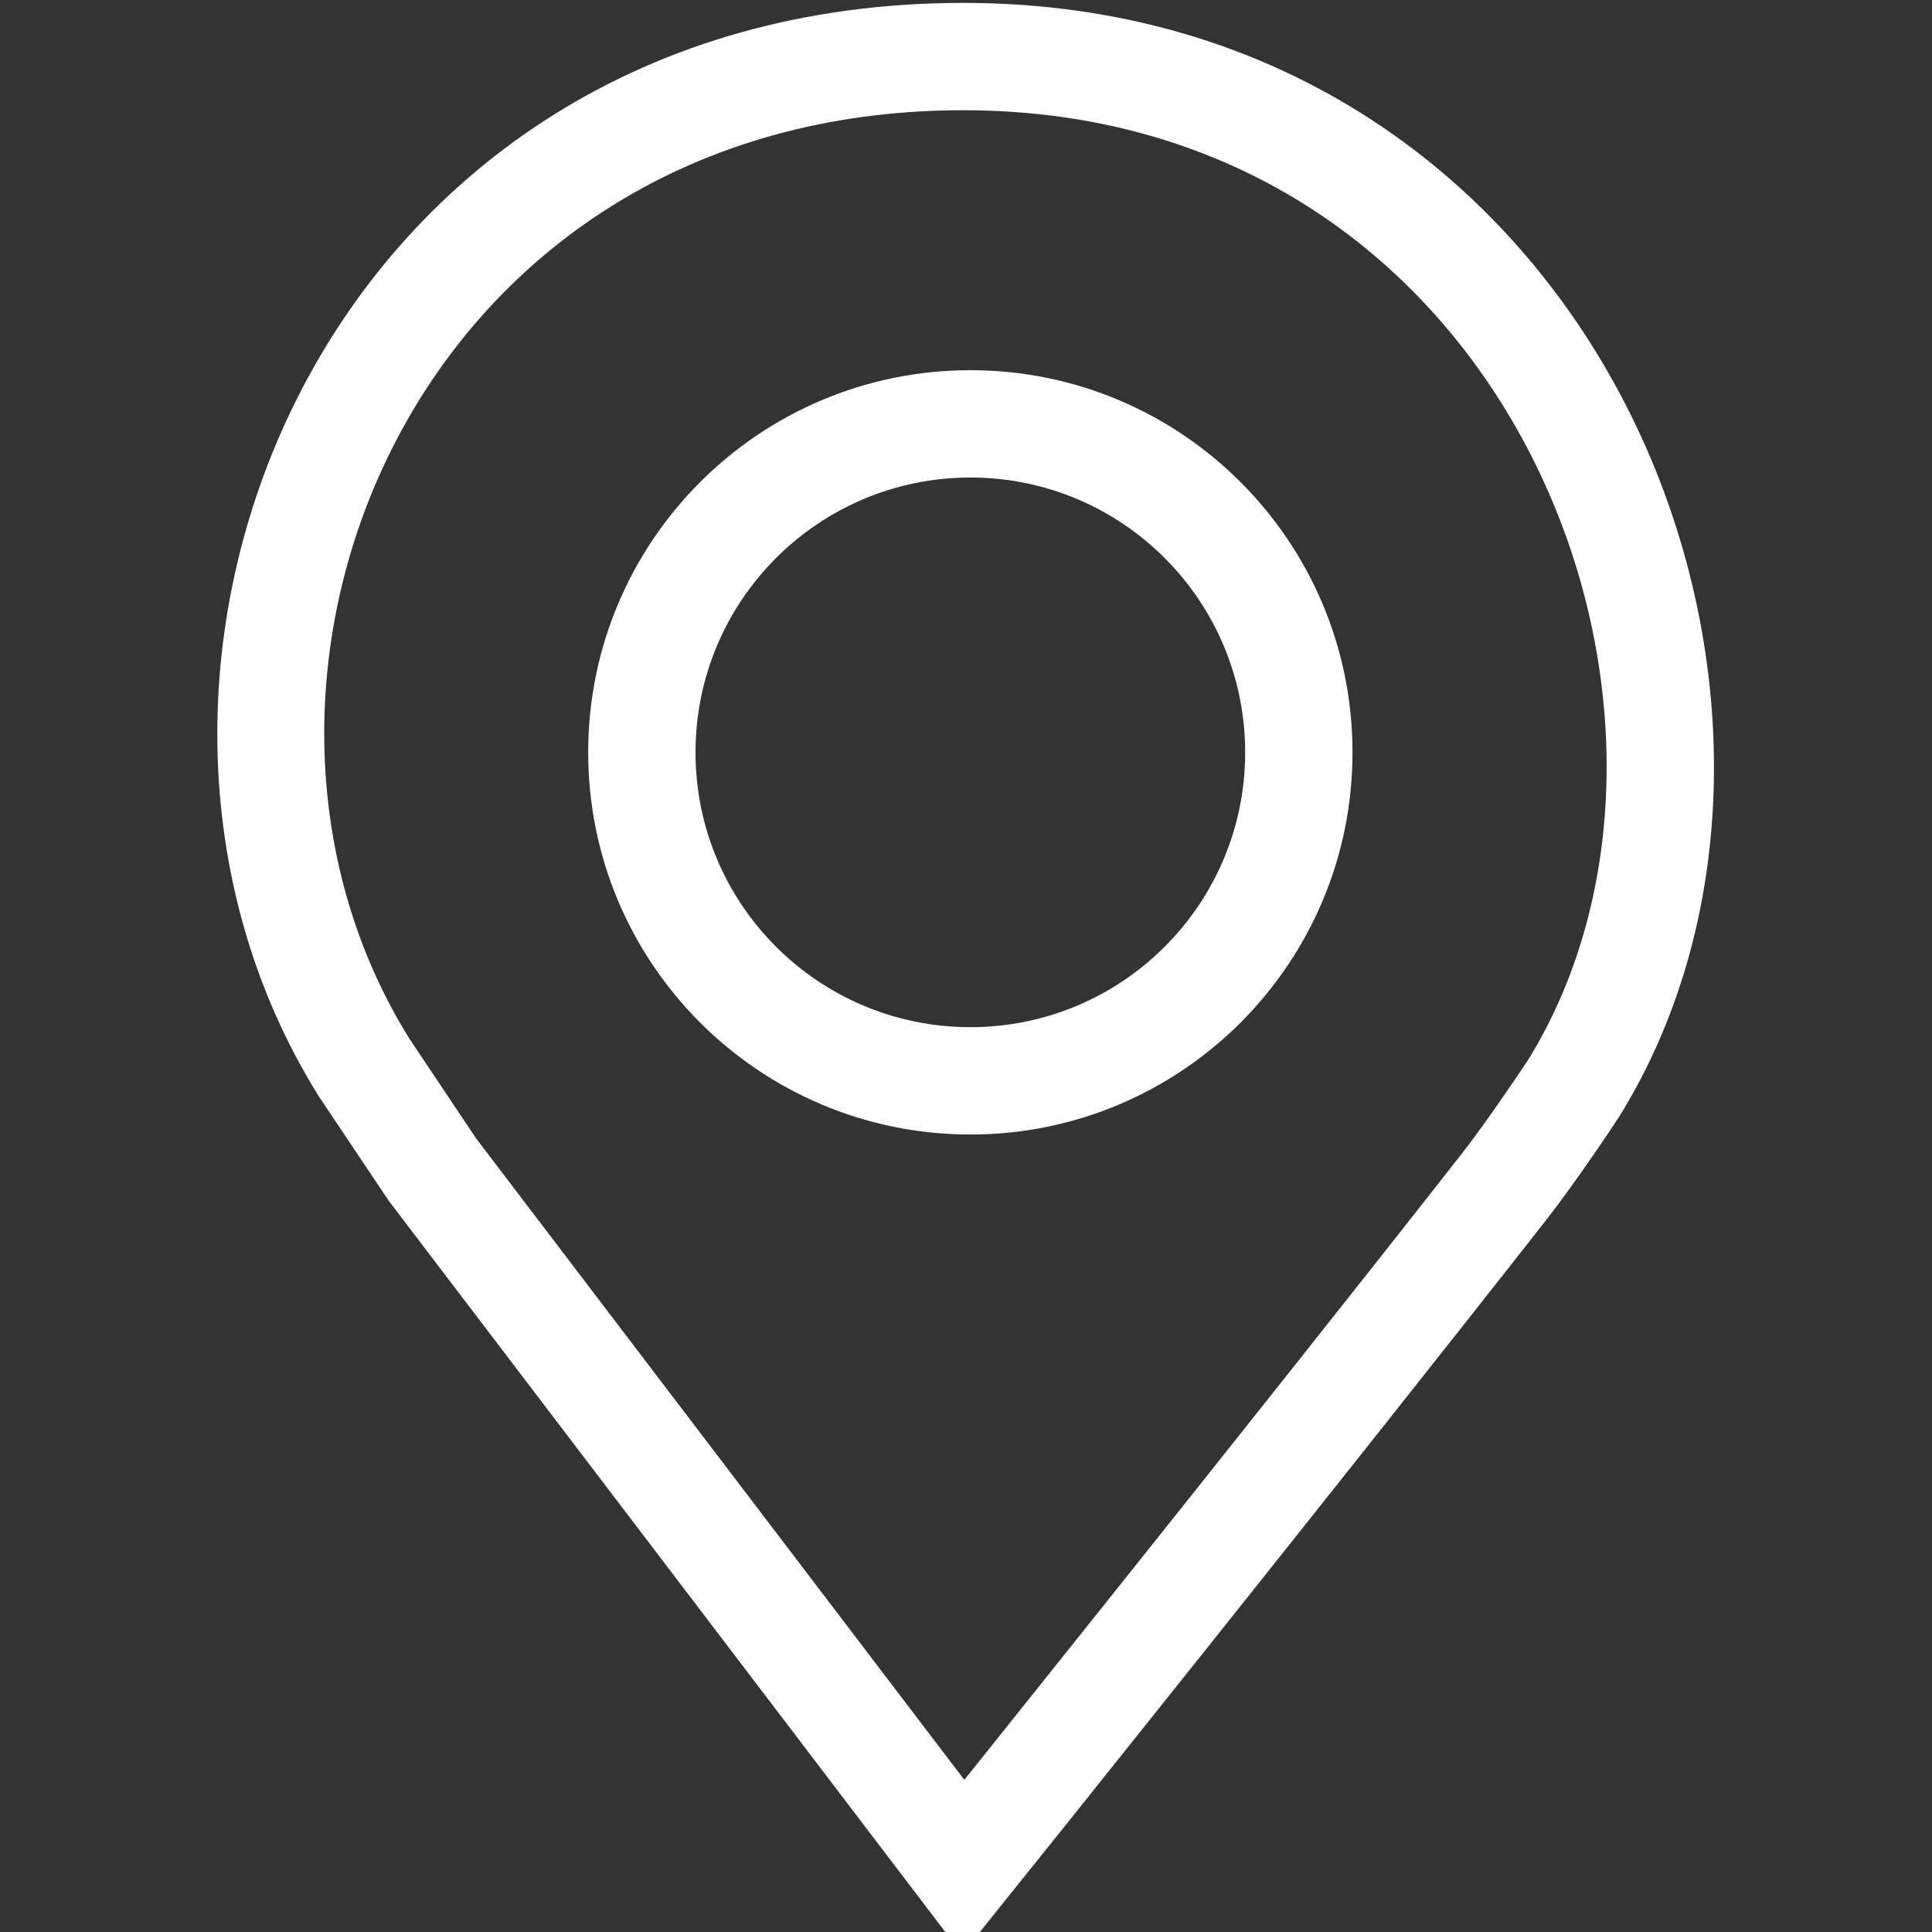 <svg width="18" height="18" viewBox="0 0 18 18" fill="none" xmlns="http://www.w3.org/2000/svg">
<rect x="0" y="0" width="18" height="18" fill="#333333" stroke="none"/>
<g clip-path="url(#clip0_529_2980)">
<path fill-rule="evenodd" clip-rule="evenodd" d="M3.816 9.68L4.437 10.608L8.984 16.582L9.097 16.442C9.417 16.042 9.863 15.483 10.371 14.847C11.386 13.575 12.645 11.992 13.618 10.75C13.743 10.591 13.897 10.373 14.024 10.189C14.087 10.098 14.141 10.018 14.18 9.96L14.225 9.893L14.237 9.875C15.214 8.295 15.201 6.083 14.267 4.247C13.342 2.43 11.537 1.027 8.974 1.027C3.862 1.027 1.726 6.33 3.816 9.68ZM15.075 10.42L15.083 10.408C16.28 8.481 16.223 5.887 15.158 3.794C14.082 1.68 11.956 0.027 8.974 0.027C3.001 0.027 0.497 6.264 2.972 10.217L2.976 10.223L3.623 11.189L8.964 18.206L9.364 17.707L9.878 17.067C10.198 16.667 10.645 16.108 11.153 15.471C12.168 14.198 13.429 12.612 14.405 11.367C14.55 11.182 14.719 10.943 14.848 10.756C14.913 10.662 14.97 10.578 15.01 10.518L15.057 10.447L15.07 10.427L15.075 10.42Z" fill="#ffffff"/>
<path fill-rule="evenodd" clip-rule="evenodd" d="M9.041 9.57C10.455 9.57 11.601 8.424 11.601 7.01C11.601 5.596 10.455 4.449 9.041 4.449C7.626 4.449 6.48 5.596 6.48 7.01C6.48 8.424 7.626 9.57 9.041 9.57ZM9.041 10.57C11.007 10.57 12.601 8.976 12.601 7.01C12.601 5.043 11.007 3.449 9.041 3.449C7.074 3.449 5.48 5.043 5.48 7.01C5.48 8.976 7.074 10.57 9.041 10.57Z" fill="#ffffff"/>
</g>
<defs>
<clipPath id="clip0_529_2980">
<rect width="18" height="18" fill="white"/>
</clipPath>
</defs>
</svg>
